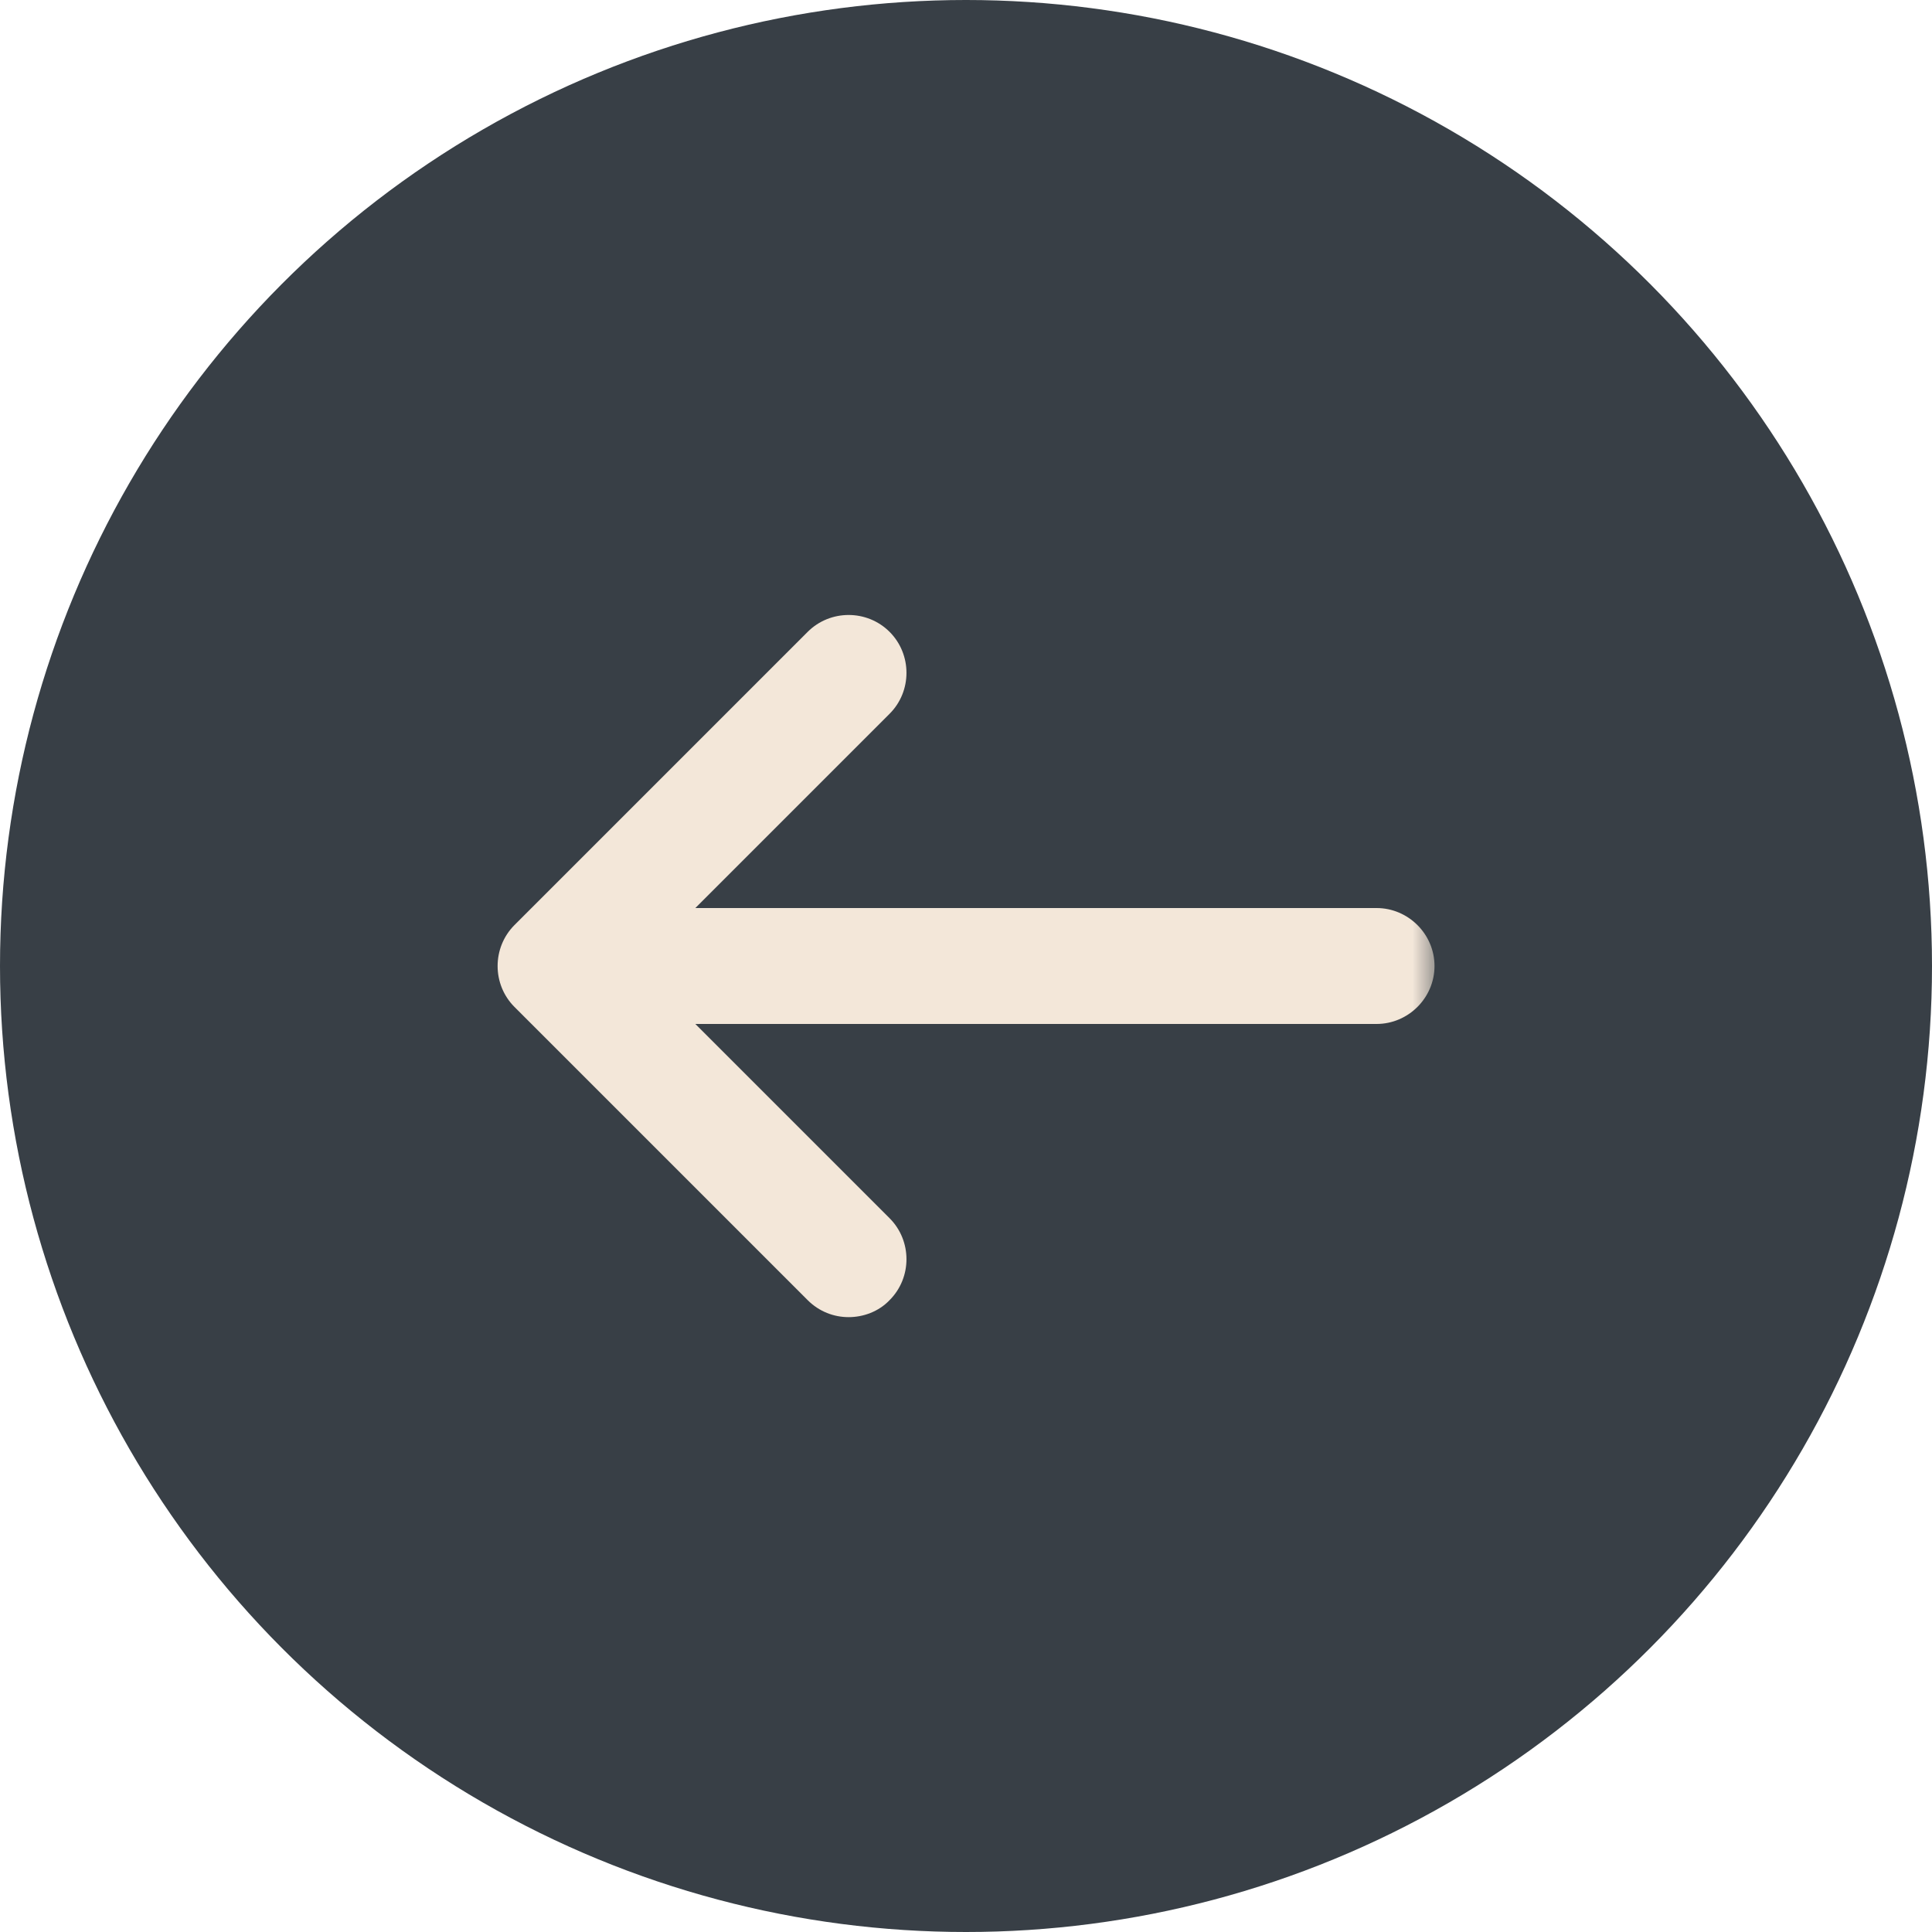 <svg width="40" height="40" viewBox="0 0 40 40" fill="none" xmlns="http://www.w3.org/2000/svg">
<g id="Logo">
<circle id="Background" cx="20" cy="20" r="20" fill="#383F46"/>
<g id="Union">
<mask id="path-2-outside-1_417_7665" maskUnits="userSpaceOnUse" x="9.752" y="12.183" width="20" height="16" fill="black">
<rect fill="white" x="9.752" y="12.183" width="20" height="16"/>
<path fill-rule="evenodd" clip-rule="evenodd" d="M17.04 26.6C17.19 26.75 17.38 26.82 17.57 26.82C17.76 26.82 17.96 26.75 18.1 26.6C18.39 26.31 18.39 25.83 18.1 25.54L13.31 20.75H28.5C28.91 20.75 29.25 20.41 29.25 20C29.25 19.59 28.91 19.25 28.5 19.25H13.31L18.1 14.46C18.39 14.17 18.39 13.69 18.1 13.4C17.81 13.11 17.33 13.11 17.04 13.4L10.97 19.47C10.68 19.76 10.68 20.24 10.97 20.53L17.04 26.6Z"/>
</mask>
<path fill-rule="evenodd" clip-rule="evenodd" d="M17.04 26.6C17.19 26.75 17.38 26.82 17.57 26.82C17.76 26.82 17.96 26.75 18.1 26.6C18.39 26.31 18.39 25.83 18.1 25.54L13.31 20.75H28.5C28.91 20.75 29.25 20.41 29.25 20C29.25 19.59 28.91 19.25 28.5 19.25H13.31L18.1 14.46C18.39 14.17 18.39 13.69 18.1 13.4C17.81 13.11 17.33 13.11 17.04 13.4L10.97 19.47C10.68 19.76 10.68 20.24 10.97 20.53L17.04 26.6Z" fill="#F3E7D9"/>
<path d="M17.04 26.6L16.722 26.918H16.722L17.04 26.6ZM18.1 26.6L17.782 26.282L17.776 26.287L17.771 26.293L18.1 26.6ZM18.1 25.54L17.782 25.858L18.1 25.54ZM13.31 20.75V20.3H12.223L12.992 21.068L13.31 20.75ZM13.31 19.25L12.992 18.932L12.224 19.7H13.31V19.25ZM18.1 14.46L18.418 14.778V14.778L18.1 14.46ZM18.1 13.4L17.782 13.718L18.1 13.4ZM17.04 13.4L17.358 13.718L17.04 13.4ZM10.97 19.47L11.288 19.788L10.97 19.47ZM10.97 20.53L11.288 20.212H11.288L10.97 20.53ZM17.57 26.37C17.493 26.37 17.419 26.343 17.358 26.282L16.722 26.918C16.961 27.157 17.267 27.27 17.57 27.27V26.37ZM17.771 26.293C17.73 26.337 17.657 26.37 17.57 26.37V27.27C17.863 27.27 18.19 27.163 18.429 26.907L17.771 26.293ZM17.782 25.858C17.896 25.973 17.896 26.168 17.782 26.282L18.418 26.918C18.884 26.453 18.884 25.688 18.418 25.222L17.782 25.858ZM12.992 21.068L17.782 25.858L18.418 25.222L13.628 20.432L12.992 21.068ZM28.5 20.3H13.31V21.2H28.5V20.3ZM28.8 20C28.8 20.162 28.661 20.3 28.5 20.3V21.2C29.158 21.2 29.7 20.659 29.7 20H28.8ZM28.5 19.7C28.661 19.7 28.8 19.838 28.8 20H29.7C29.7 19.341 29.158 18.8 28.5 18.8V19.7ZM13.31 19.7H28.5V18.8H13.31V19.7ZM17.782 14.142L12.992 18.932L13.628 19.568L18.418 14.778L17.782 14.142ZM17.782 13.718C17.896 13.833 17.896 14.028 17.782 14.142L18.418 14.778C18.884 14.313 18.884 13.548 18.418 13.082L17.782 13.718ZM17.358 13.718C17.472 13.604 17.668 13.604 17.782 13.718L18.418 13.082C17.952 12.616 17.188 12.616 16.722 13.082L17.358 13.718ZM11.288 19.788L17.358 13.718L16.722 13.082L10.652 19.152L11.288 19.788ZM11.288 20.212C11.174 20.098 11.174 19.903 11.288 19.788L10.652 19.152C10.186 19.618 10.186 20.383 10.652 20.848L11.288 20.212ZM17.358 26.282L11.288 20.212L10.652 20.848L16.722 26.918L17.358 26.282Z" fill="#F3E7D9" mask="url(#path-2-outside-1_417_7665)"/>
</g>
</g>
</svg>
